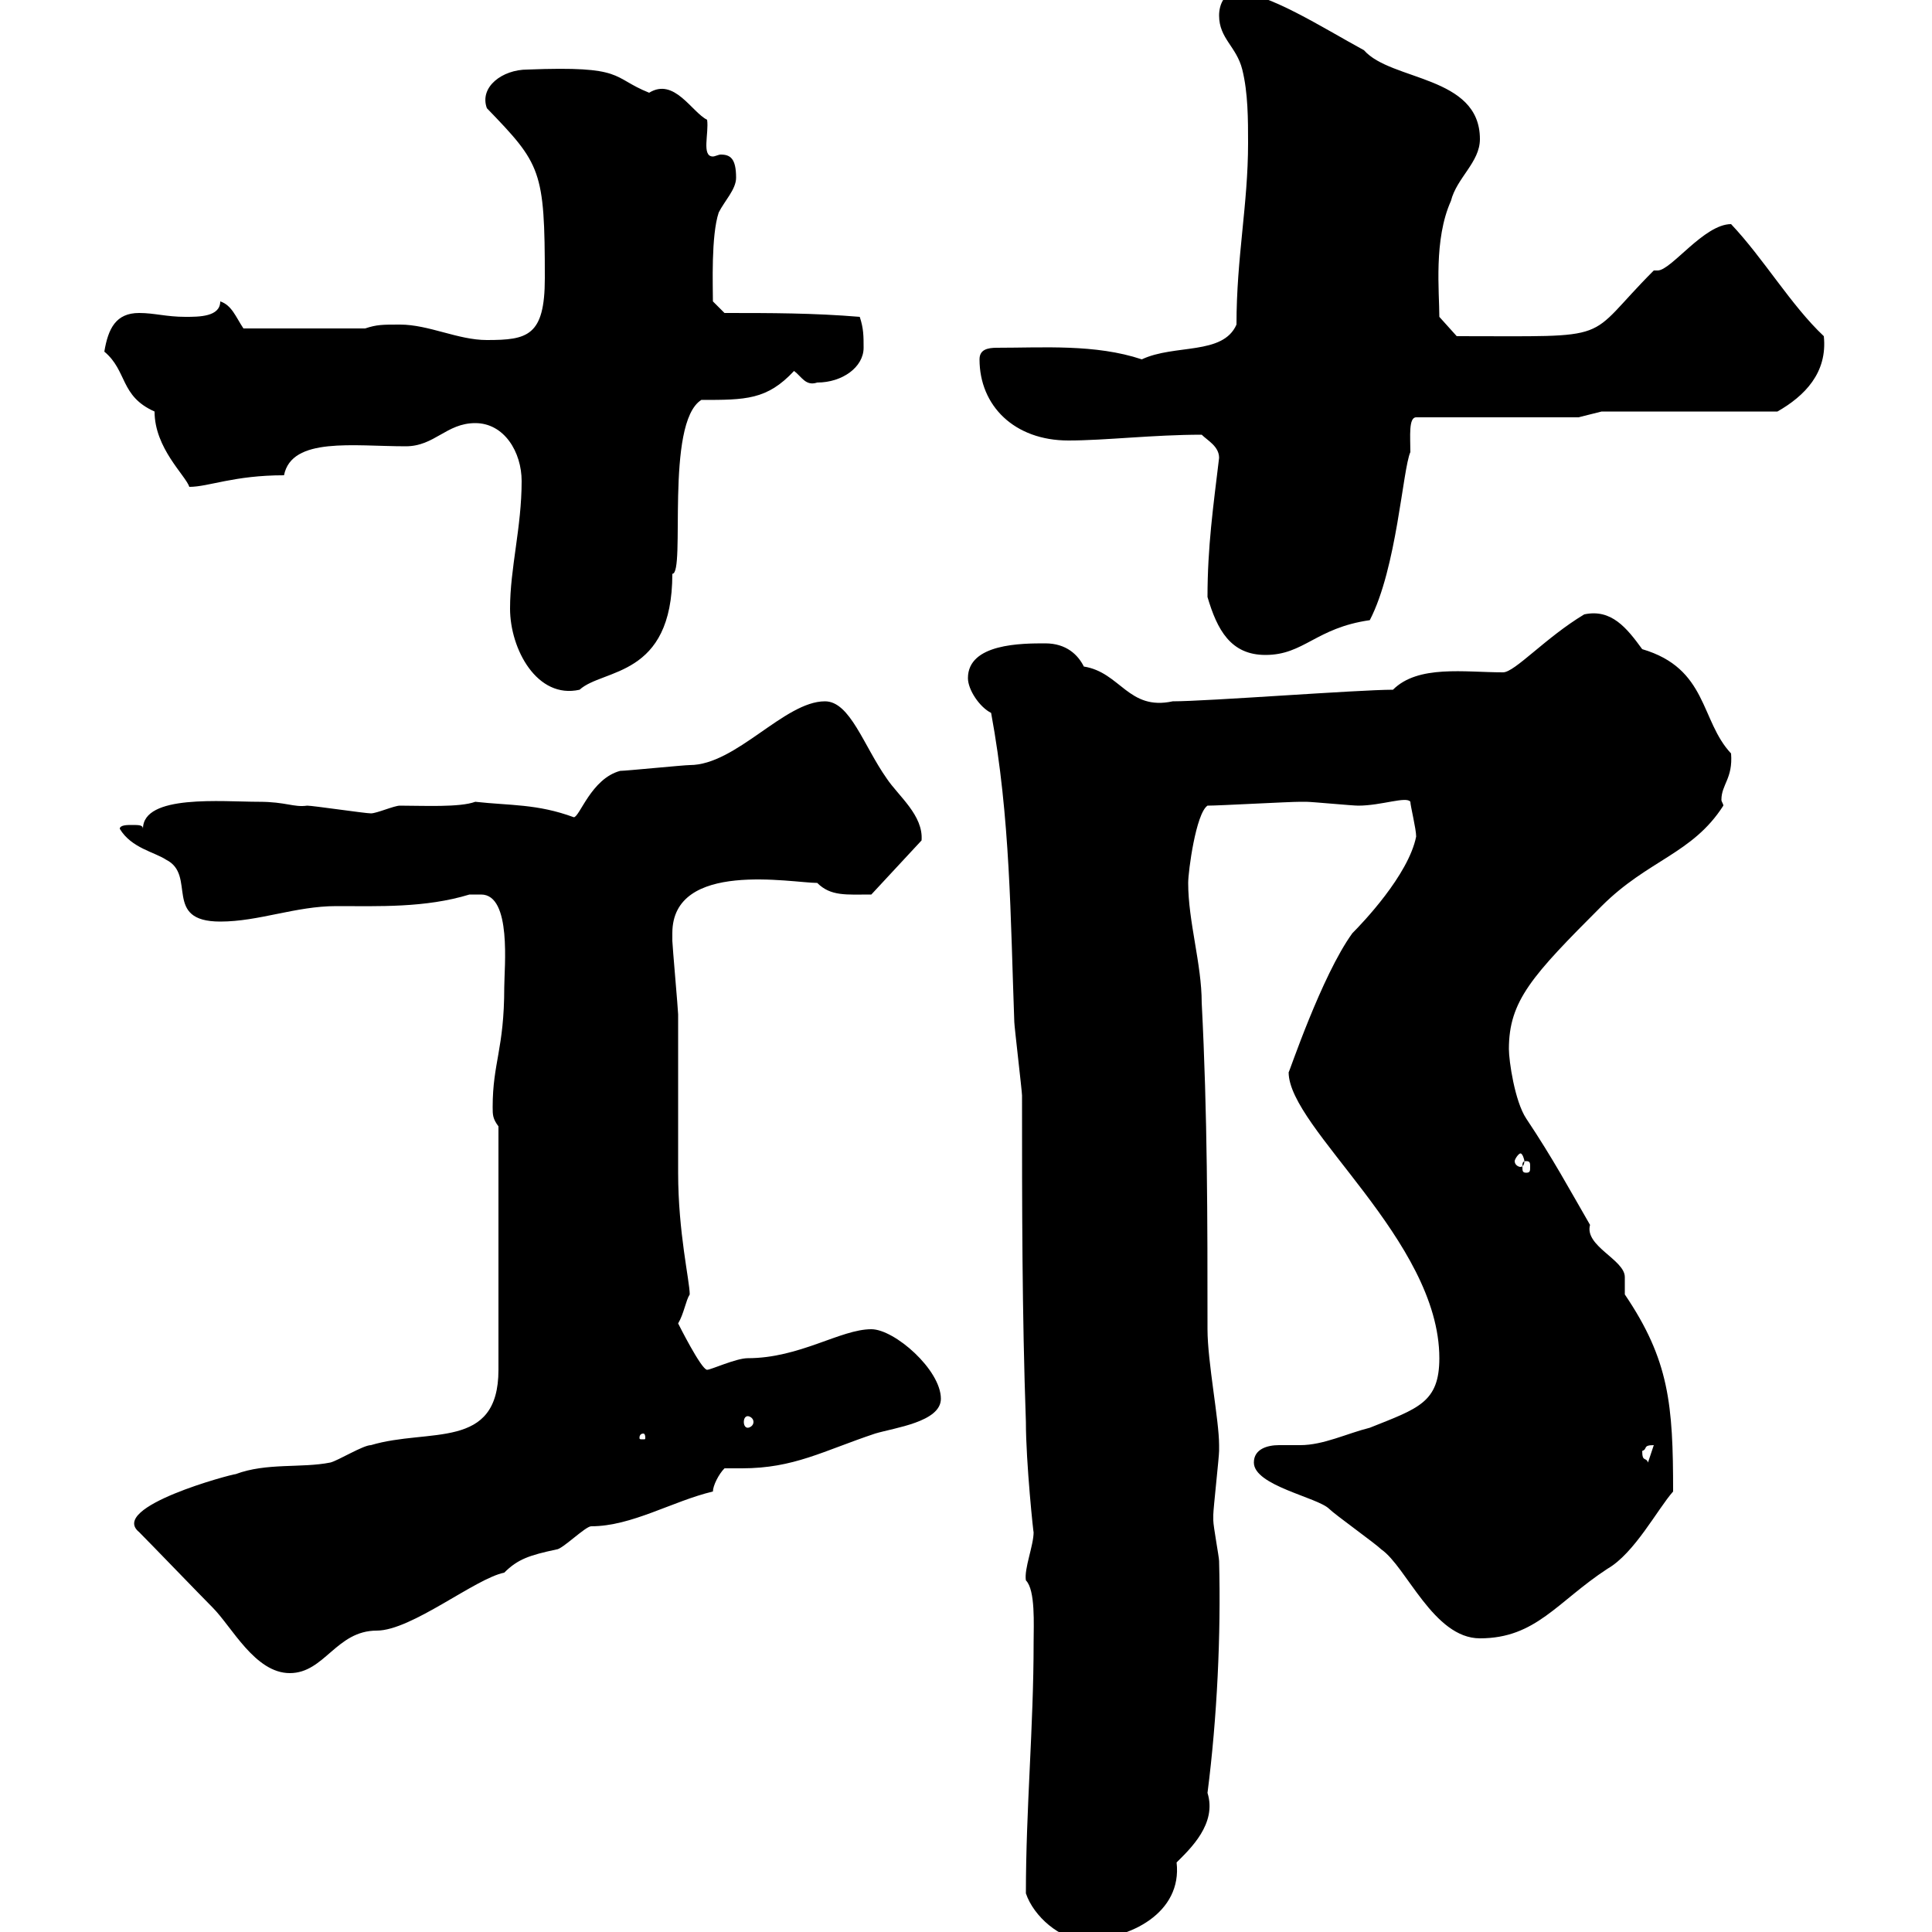 <svg xmlns="http://www.w3.org/2000/svg" xmlns:xlink="http://www.w3.org/1999/xlink" width="300" height="300"><path d="M159.30 294C160.50 297.60 164.70 301.20 168.30 301.20C175.50 301.20 183.60 297 182.70 289.20C184.80 287.10 189 283.20 187.50 278.40C189 266.70 189.60 253.80 189.30 242.40C189.30 241.80 188.40 237 188.40 236.10C188.40 235.20 188.40 235.20 188.40 235.20C188.40 234.30 189.30 226.20 189.30 225.30C189.30 225.30 189.30 225.30 189.30 224.40C189.30 220.50 187.50 211.50 187.50 206.40C187.50 189.30 187.50 173.10 186.60 155.70C186.60 149.70 184.50 143.10 184.50 137.10C184.50 135.30 185.70 126.30 187.50 125.10C189.30 125.10 200.10 124.50 201.90 124.50C201.90 124.50 201.90 124.50 202.80 124.50C203.70 124.50 210 125.10 210.90 125.10C214.50 125.10 218.40 123.60 219 124.50C219 125.10 219.90 128.70 219.90 129.90C218.70 135.90 211.50 143.40 210 144.90C205.20 151.50 200.10 166.80 200.10 166.50C200.10 175.20 223.50 192.60 223.50 210.90C223.50 217.80 220.20 218.70 212.70 221.70C209.10 222.60 205.50 224.40 201.90 224.40C201 224.40 200.10 224.40 198.60 224.40C196.80 224.40 194.70 225 194.70 227.10C194.70 230.70 204.60 232.50 206.40 234.30C207.30 235.20 213.60 239.70 214.50 240.60C218.40 243.30 222.60 254.40 229.80 254.40C238.50 254.40 241.80 248.70 249.60 243.60C253.80 241.20 257.40 234.30 259.80 231.60C259.80 218.10 259.20 211.20 252.30 201C252.30 201 252.30 198.30 252.30 198.30C252.30 195.60 246 193.50 246.90 190.20C243.60 184.50 241.20 180 237 173.70C235.20 171 234.30 164.70 234.30 162.90C234.30 155.40 237.90 151.50 248.70 140.70C255.90 133.50 262.80 132.60 267.60 125.10C267.60 124.80 267.30 124.50 267.30 124.20C267.30 121.80 269.10 120.90 268.80 117C264 111.90 265.20 103.80 255 100.80C252.60 97.50 250.20 94.50 246 95.40C240 99 235.20 104.40 233.40 104.40C227.40 104.40 220.20 103.20 216.30 107.10C210.90 107.10 187.50 108.90 182.10 108.90C175.20 110.40 174 104.40 168.30 103.50C167.40 101.70 165.60 99.90 162.30 99.90C158.70 99.90 150.30 99.90 150.30 105.30C150.30 107.10 152.10 109.80 153.90 110.70C156.90 126.90 156.90 142.50 157.50 158.70C157.50 159.30 158.70 169.50 158.70 170.10C158.70 187.50 158.70 203.70 159.30 220.80C159.30 227.10 160.50 238.50 160.50 237.90C160.50 240 159 243.60 159.30 245.40C160.80 246.90 160.50 252.30 160.50 255C160.50 268.20 159.30 280.80 159.30 294ZM21.60 237.90C23.40 239.70 31.20 247.80 33 249.60C36 252.60 39.60 259.80 45 259.80C50.40 259.80 52.20 253.20 58.50 253.20C63.90 253.20 73.80 245.10 78.30 244.20C80.40 242.10 82.20 241.50 86.40 240.60C87.30 240.60 90.90 237 91.80 237C98.10 237 104.40 233.10 110.70 231.60C110.70 230.70 111.60 228.90 112.50 228C113.40 228 114.30 228 115.20 228C123.30 228 127.80 225.30 135.90 222.60C138.90 221.70 146.10 220.80 146.10 217.20C146.10 212.70 138.90 206.40 135.30 206.40C130.50 206.40 124.20 210.90 116.10 210.90C114.30 210.90 110.40 212.70 109.80 212.70C108.90 212.70 105.30 205.50 105.30 205.50C106.20 204 106.50 201.90 107.10 201C107.10 198.90 105.30 191.40 105.30 182.10C105.30 179.10 105.30 160.50 105.30 157.50C105.30 156.90 104.40 146.70 104.40 146.10C104.40 146.10 104.40 146.10 104.40 144.90C104.40 133.50 123 137.10 126.90 137.10C129 139.20 131.40 138.90 135.30 138.90L143.10 130.50C143.40 126.60 139.50 123.60 137.70 120.90C134.10 115.80 132 108.90 128.10 108.90C121.80 108.90 114.30 118.80 107.10 118.80C106.20 118.80 97.20 119.70 96.30 119.70C91.80 120.90 90 126.90 89.10 126.90C83.40 124.80 79.20 125.10 73.80 124.50C71.40 125.40 65.70 125.10 62.10 125.10C61.20 125.10 58.50 126.30 57.60 126.30C56.70 126.30 48.60 125.10 47.70 125.10C45.60 125.40 44.40 124.50 40.20 124.50C34.50 124.50 22.20 123.30 22.20 128.70C22.20 128.10 21.60 128.10 20.40 128.10C19.80 128.10 18.60 128.10 18.60 128.70C20.40 131.70 24 132.30 25.80 133.50C30.60 135.90 25.20 143.10 34.20 143.10C40.20 143.10 45.90 140.70 52.20 140.70C58.80 140.70 66 141 72.90 138.90C72.90 138.90 73.80 138.90 74.70 138.90C79.50 138.90 78.30 150.30 78.30 153.30C78.30 162.90 76.50 165 76.50 171.90C76.50 173.10 76.50 173.70 77.40 174.90L77.40 212.70C77.40 225.30 66.60 221.70 57.60 224.40C56.40 224.40 52.50 226.80 51.30 227.10C46.80 228 41.40 227.10 36.60 228.90C36 228.90 16.80 234 21.60 237.90ZM255 225.30C255.90 225 255 224.40 256.80 224.40L255.90 227.10C255.60 226.20 255 227.10 255 225.30ZM99.90 222.60C100.20 222.60 100.20 223.20 100.20 223.20C100.20 223.50 100.20 223.50 99.90 223.50C99.30 223.50 99.30 223.50 99.30 223.20C99.30 223.20 99.30 222.60 99.90 222.60ZM116.10 219.90C116.40 219.90 117 220.20 117 220.80C117 221.40 116.40 221.70 116.10 221.70C115.80 221.70 115.50 221.40 115.50 220.80C115.50 220.20 115.80 219.90 116.10 219.90ZM237 180.30C237.60 180.30 237.60 180.60 237.60 181.20C237.60 181.80 237.60 182.10 237 182.10C236.40 182.10 236.40 181.80 236.40 181.20C236.40 180.60 236.40 180.30 237 180.30ZM236.10 179.10C236.40 179.10 236.70 180 236.70 180.30C236.70 180.90 236.40 181.20 236.10 181.20C235.80 181.20 235.20 180.90 235.20 180.30C235.20 180 235.80 179.10 236.10 179.10ZM79.20 94.50C79.20 100.80 83.40 108.60 90 107.10C93.60 103.80 104.40 105.30 104.40 89.10C106.50 89.10 103.20 65.70 108.90 62.10C115.80 62.10 119.10 62.10 123.30 57.60C124.50 58.50 125.10 60 126.90 59.40C130.80 59.40 134.10 57 134.10 54C134.10 52.20 134.10 51 133.50 49.20C126.30 48.60 119.70 48.60 112.50 48.60L110.70 46.80C110.70 44.40 110.40 36.60 111.60 33C112.50 31.20 114.30 29.40 114.30 27.60C114.30 24.60 113.40 24 111.90 24C111.60 24 111 24.30 110.70 24.30C108.90 24.30 110.10 20.70 109.80 18.60C107.40 17.40 104.70 12 100.80 14.40C94.80 12 97.20 10.20 81.90 10.80C78 10.80 74.40 13.50 75.60 16.80C84 25.50 84.60 26.40 84.60 43.20C84.60 52.20 81.90 52.80 75.60 52.80C71.10 52.80 66.60 50.40 62.10 50.40C59.40 50.40 58.50 50.40 56.70 51L37.80 51C36.60 49.20 36 47.40 34.20 46.80C34.20 49.20 30.90 49.20 28.80 49.20C25.80 49.20 24 48.60 21.60 48.60C18 48.60 16.80 51 16.20 54.60C19.80 57.60 18.60 61.50 24 63.90C24 69.60 28.80 73.80 29.40 75.60C32.40 75.60 36.30 73.80 44.10 73.80C45.30 67.80 54.90 69.30 63 69.30C67.50 69.30 69.30 65.70 73.80 65.70C78.30 65.70 81 70.20 81 74.70C81 81.90 79.20 88.20 79.20 94.50ZM187.50 92.70C189 97.80 191.10 101.70 196.50 101.70C202.50 101.70 204.30 97.50 212.70 96.30C216.90 88.20 217.80 72.90 219 70.20C219 67.80 218.70 64.80 219.90 64.80L245.10 64.80L248.70 63.90L276 63.90C280.20 61.50 283.80 57.90 283.20 52.20C278.10 47.40 273.90 40.20 268.80 34.80C264.60 34.80 259.50 42 257.40 42C256.80 42 256.80 42 256.80 42C245.70 53.10 251.40 52.20 226.20 52.20L223.50 49.20C223.50 45.30 222.60 37.20 225.30 31.20C226.20 27.60 229.80 25.20 229.80 21.60C229.80 11.70 216 12.60 211.80 7.80C205.20 4.20 196.80-1.20 192-1.20C190.20-1.20 189.30 0.60 189.30 2.40C189.30 6 192 7.20 192.90 10.80C193.80 14.40 193.80 18.60 193.80 22.20C193.80 31.80 192 39.90 192 50.40C189.90 55.20 182.40 53.40 177.30 55.80C170.10 53.40 162 54 154.80 54C153.30 54 152.10 54.30 152.10 55.80C152.10 63 157.50 68.40 165.90 68.40C171.60 68.40 179.10 67.50 186.60 67.50C187.50 68.40 189.30 69.30 189.30 71.10C188.40 78.60 187.50 84.90 187.50 92.70Z"/></svg>